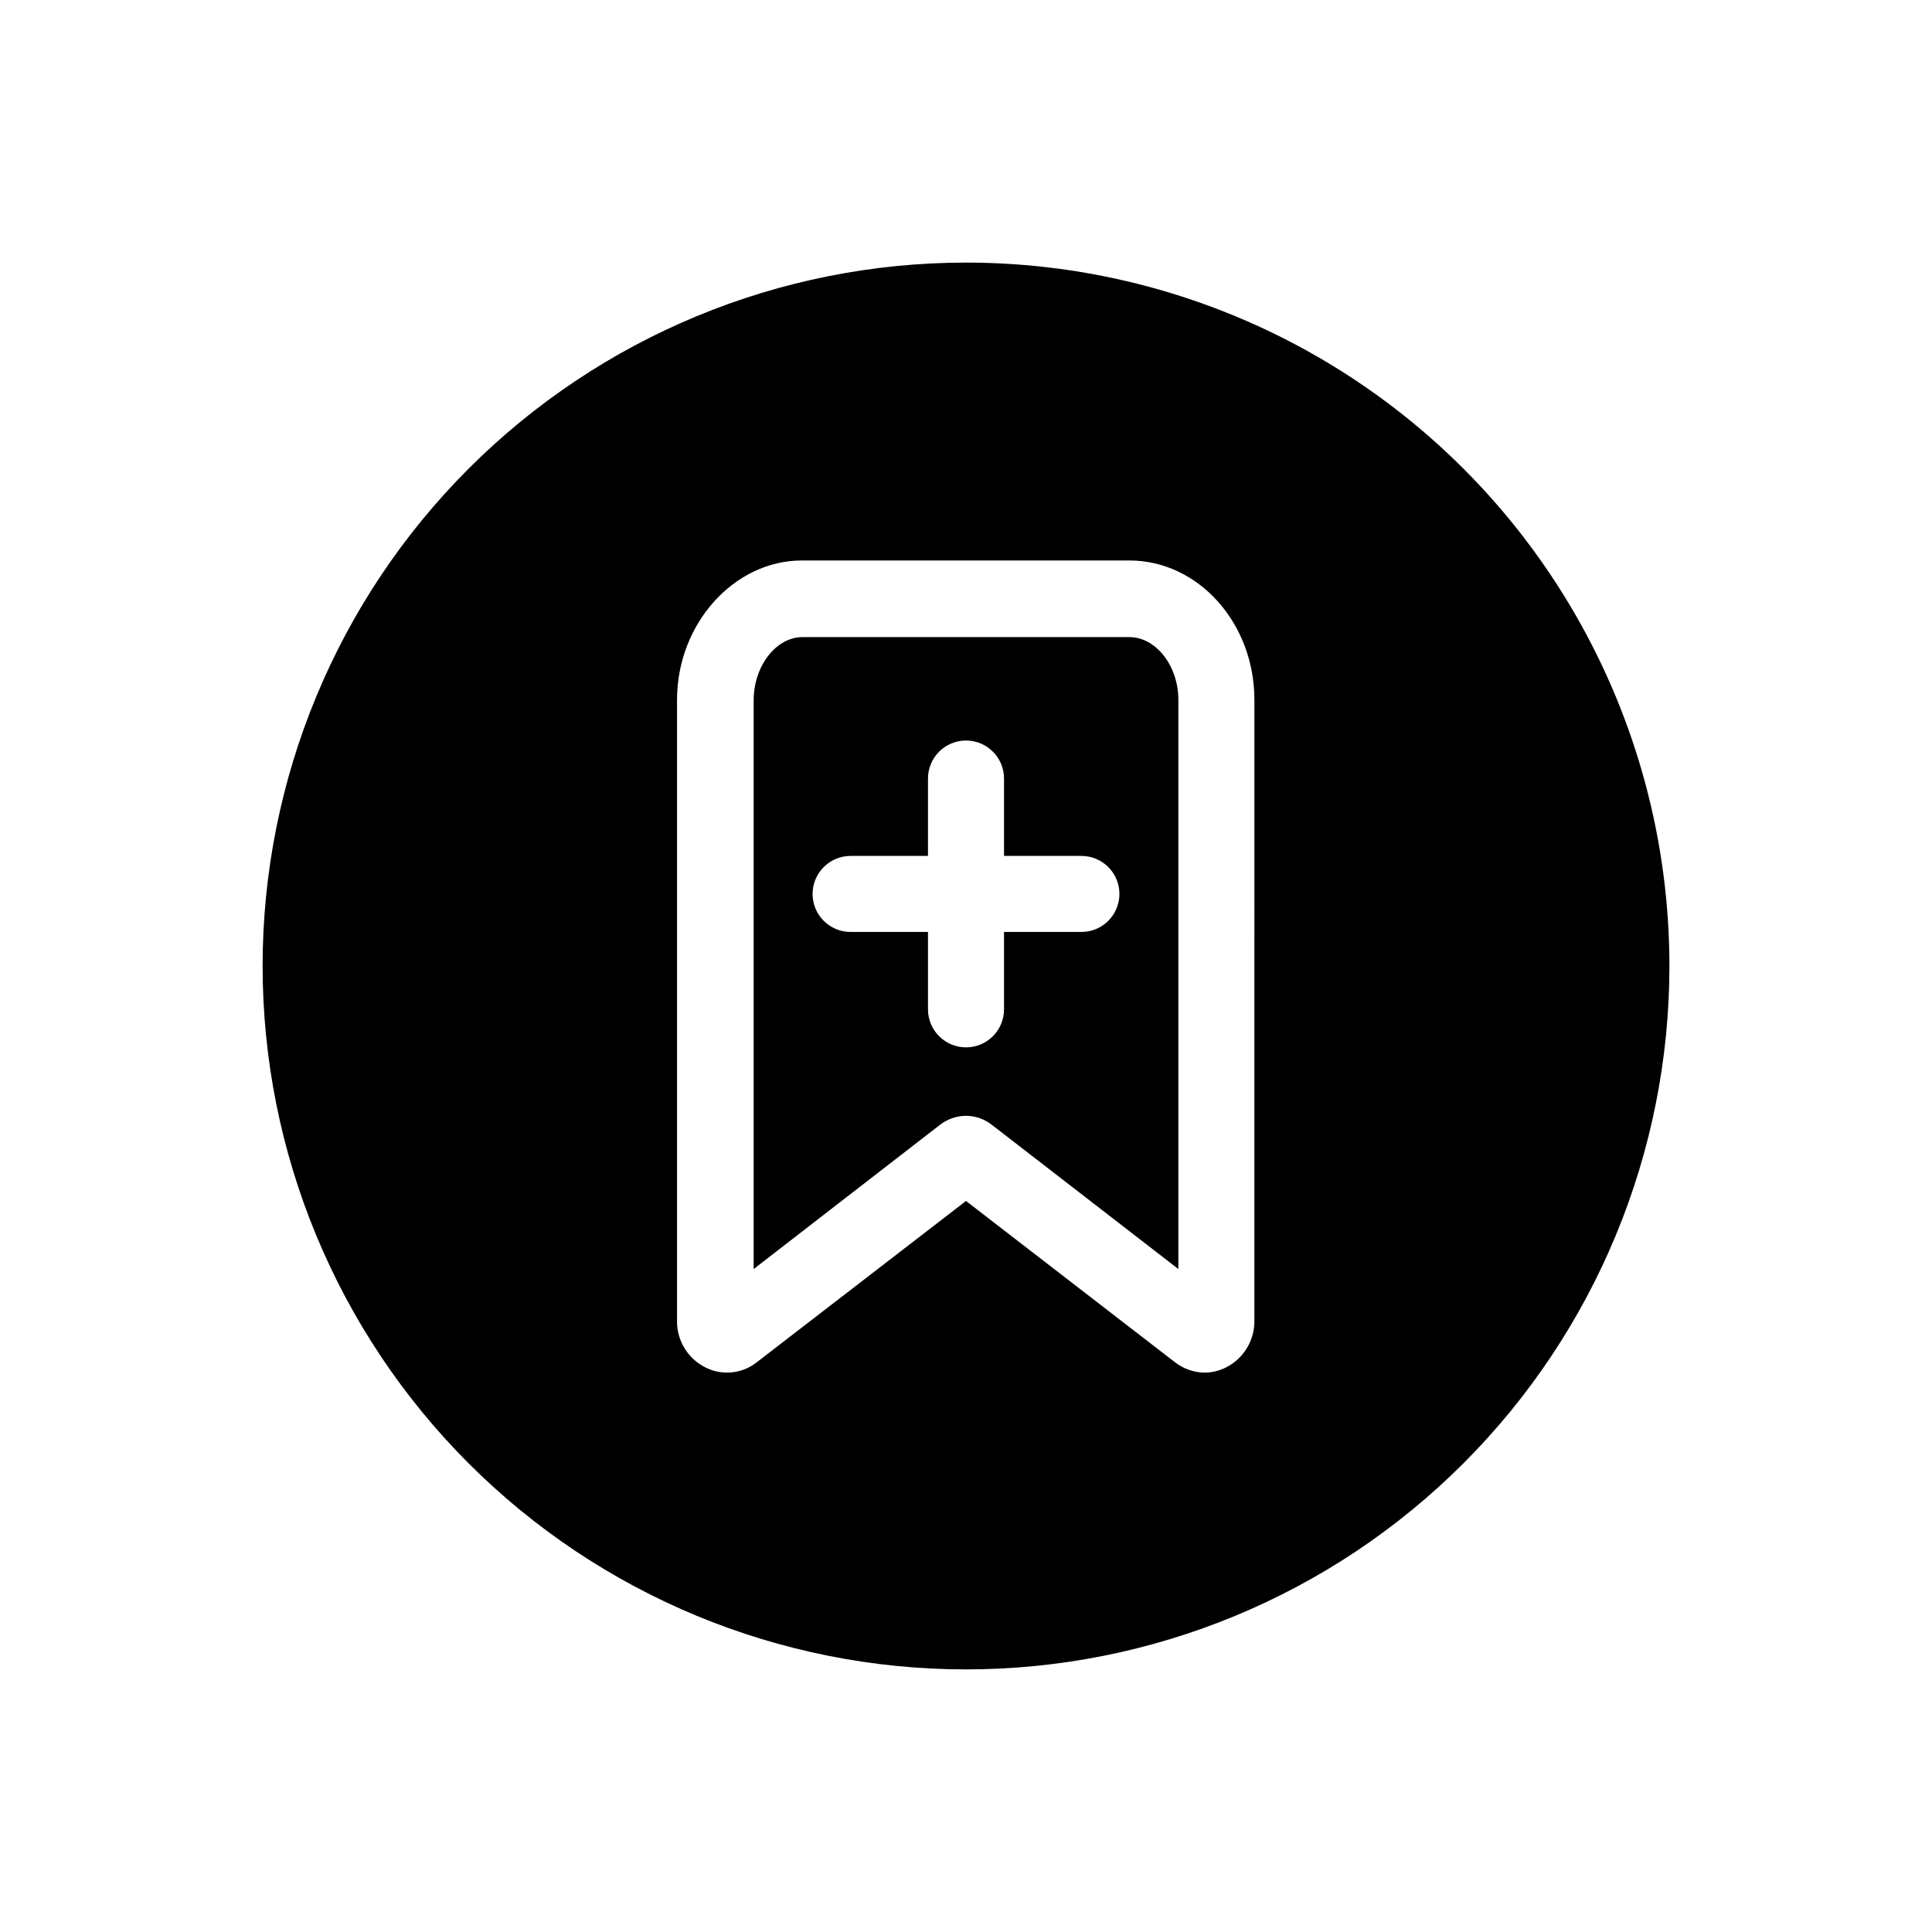 <?xml version="1.0" encoding="UTF-8"?>
<!-- Uploaded to: SVG Repo, www.svgrepo.com, Generator: SVG Repo Mixer Tools -->
<svg fill="#000000" width="800px" height="800px" version="1.1" viewBox="144 144 512 512" xmlns="http://www.w3.org/2000/svg">
 <path d="m443.28 312.84h-86.605c-7.004 0-12.949 7.656-12.949 16.777v150.69l49.473-38.289c1.957-1.488 4.344-2.301 6.805-2.316 2.441 0.016 4.812 0.828 6.75 2.316l49.523 38.289v-150.84c0-8.969-5.894-16.625-12.996-16.625zm-12.699 78.141h-20.504v20.504c0 5.566-4.512 10.078-10.074 10.078-5.566 0-10.078-4.512-10.078-10.078v-20.504h-20.504c-5.566 0-10.078-4.512-10.078-10.078 0-5.562 4.512-10.074 10.078-10.074h20.504v-20.504c0-5.566 4.512-10.078 10.078-10.078 5.562 0 10.074 4.512 10.074 10.078v20.504h20.504c5.566 0 10.078 4.512 10.078 10.074 0 5.566-4.512 10.078-10.078 10.078zm12.699-78.141h-86.605c-7.004 0-12.949 7.656-12.949 16.777v150.69l49.473-38.289c1.957-1.488 4.344-2.301 6.805-2.316 2.441 0.016 4.812 0.828 6.75 2.316l49.523 38.289v-150.84c0-8.969-5.894-16.625-12.996-16.625zm-12.699 78.141h-20.504v20.504c0 5.566-4.512 10.078-10.074 10.078-5.566 0-10.078-4.512-10.078-10.078v-20.504h-20.504c-5.566 0-10.078-4.512-10.078-10.078 0-5.562 4.512-10.074 10.078-10.074h20.504v-20.504c0-5.566 4.512-10.078 10.078-10.078 5.562 0 10.074 4.512 10.074 10.078v20.504h20.504c5.566 0 10.078 4.512 10.078 10.074 0 5.566-4.512 10.078-10.078 10.078zm-30.578-177.39c-49.441 0-96.855 19.637-131.81 54.598-34.961 34.957-54.598 82.371-54.598 131.81 0 49.438 19.637 96.852 54.598 131.81 34.957 34.961 82.371 54.598 131.81 54.598 49.438 0 96.852-19.637 131.81-54.598 34.961-34.957 54.598-82.371 54.598-131.81 0-32.723-8.613-64.867-24.973-93.207-16.359-28.336-39.891-51.867-68.23-68.23-28.336-16.359-60.484-24.973-93.203-24.973zm76.426 280.37c0.074 5.25-2.859 10.086-7.555 12.441-1.77 0.887-3.719 1.355-5.695 1.359-2.812-0.051-5.531-1.004-7.758-2.719l-55.418-42.773-55.422 42.723c-3.871 3.082-9.18 3.633-13.602 1.41-4.715-2.336-7.656-7.184-7.559-12.441v-164.5c0-20.152 15.113-36.93 33.102-36.93h86.758c18.289 0 33.152 16.574 33.152 36.93zm-33.148-181.12h-86.605c-7.004 0-12.949 7.656-12.949 16.777v150.69l49.473-38.289c1.957-1.488 4.344-2.301 6.805-2.316 2.441 0.016 4.812 0.828 6.75 2.316l49.523 38.289v-150.84c0-8.969-5.894-16.625-12.996-16.625zm-12.699 78.141h-20.504v20.504c0 5.566-4.512 10.078-10.074 10.078-5.566 0-10.078-4.512-10.078-10.078v-20.504h-20.504c-5.566 0-10.078-4.512-10.078-10.078 0-5.562 4.512-10.074 10.078-10.074h20.504v-20.504c0-5.566 4.512-10.078 10.078-10.078 5.562 0 10.074 4.512 10.074 10.078v20.504h20.504c5.566 0 10.078 4.512 10.078 10.074 0 5.566-4.512 10.078-10.078 10.078z"/>
</svg>